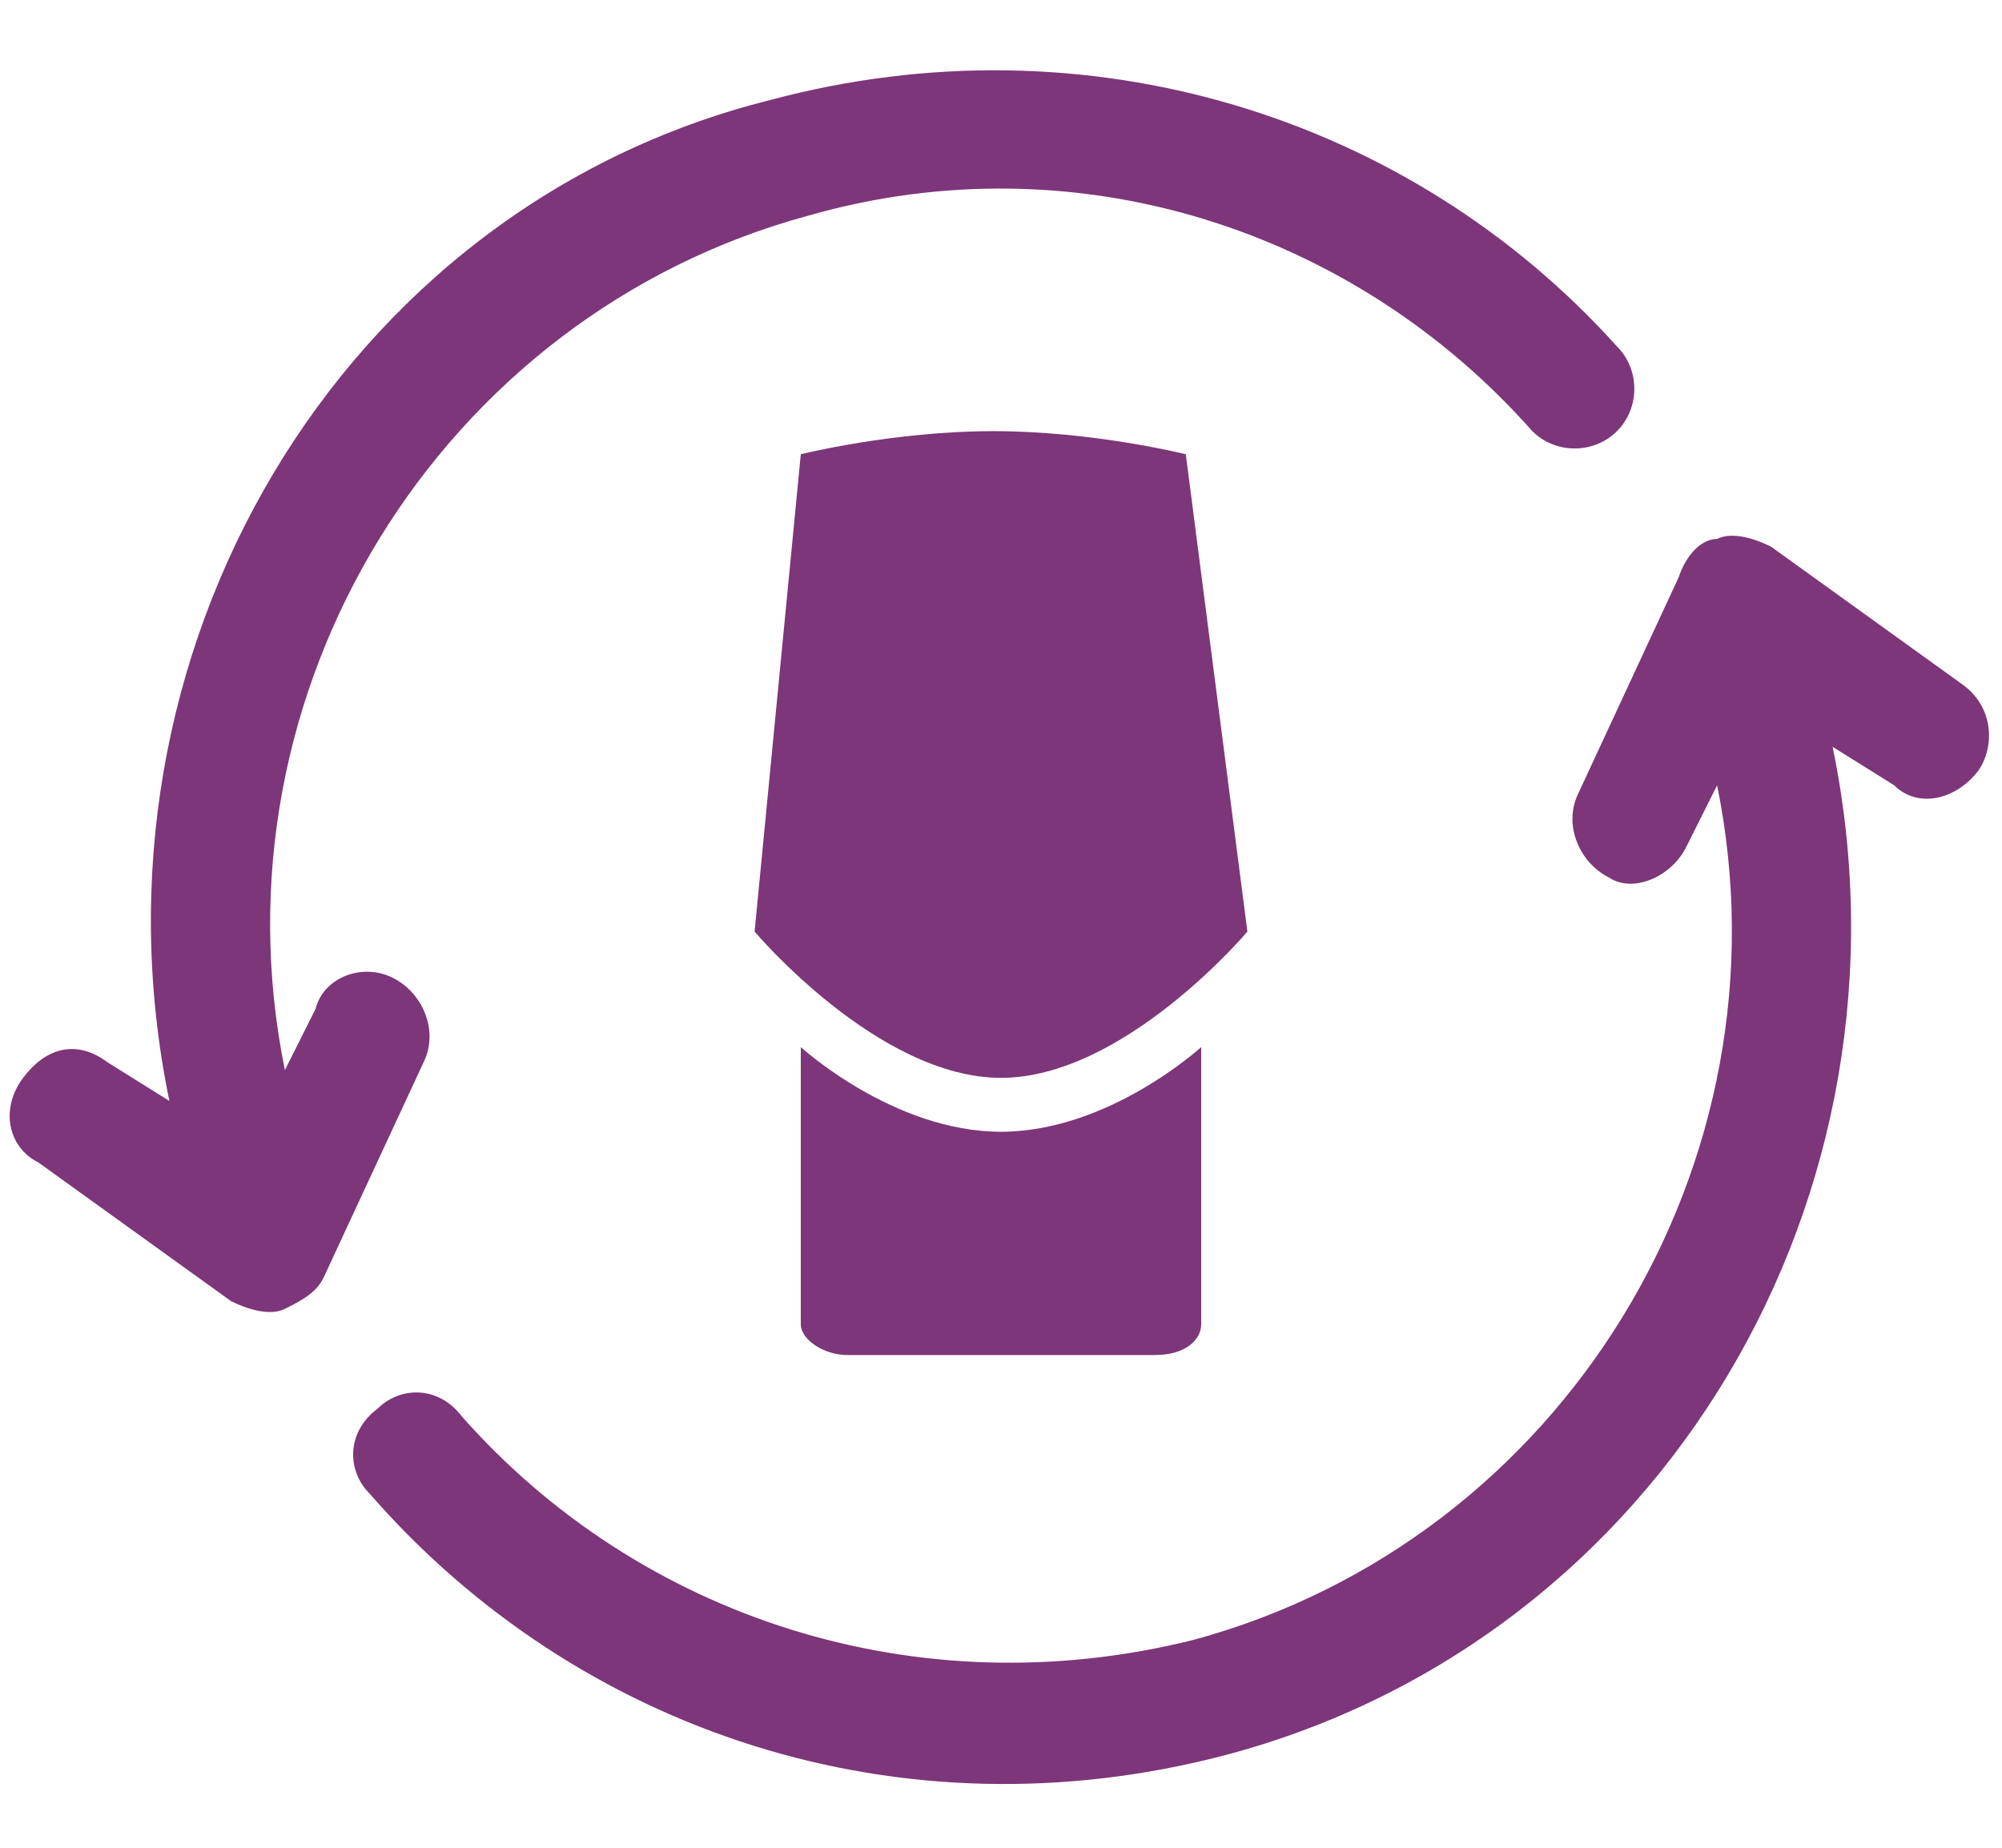 <?xml version="1.0" encoding="utf-8"?>
<!-- Generator: Adobe Illustrator 25.2.0, SVG Export Plug-In . SVG Version: 6.00 Build 0)  -->
<svg version="1.1" id="Layer_1" xmlns="http://www.w3.org/2000/svg" xmlns:xlink="http://www.w3.org/1999/xlink" x="0px" y="0px"
	 viewBox="0 0 26 24" style="enable-background:new 0 0 26 24;" xml:space="preserve">
<style type="text/css">
	.st0{fill-rule:evenodd;clip-rule:evenodd;fill:#7d3679;}
</style>
<g>
	<path class="st0" d="M3.7,13.9c-1-4.9,2-9.8,6.8-11.1c3.5-1,7.1,0.2,9.4,2.8c0.3,0.3,0.8,0.3,1.1,0c0.3-0.3,0.3-0.8,0-1.1
		c-2.7-3-6.9-4.3-11-3.2C4.4,2.7,1,8.5,2.2,14.3l-0.8-0.5c-0.4-0.3-0.8-0.2-1.1,0.2c-0.3,0.4-0.2,0.9,0.2,1.1l2.5,1.8
		C3.2,17,3.5,17.1,3.7,17c0.2-0.1,0.4-0.2,0.5-0.4l1.3-2.8c0.2-0.4,0-0.9-0.4-1.1c-0.4-0.2-0.9,0-1,0.4L3.7,13.9z"/>
	<path class="st0" d="M24.6,10.2l-0.8-0.5c1.2,5.8-2.2,11.6-7.9,13.1c-4.2,1.1-8.4-0.3-11.1-3.4c-0.3-0.3-0.3-0.8,0.1-1.1
		c0.3-0.3,0.8-0.3,1.1,0.1c2.3,2.6,5.9,3.8,9.5,2.9c4.8-1.3,7.8-6.2,6.8-11.1l-0.4,0.8c-0.2,0.4-0.7,0.6-1,0.4
		c-0.4-0.2-0.6-0.7-0.4-1.1l1.3-2.8C21.9,7.2,22.1,7,22.3,7c0.2-0.1,0.5,0,0.7,0.1l2.5,1.8c0.4,0.3,0.4,0.8,0.2,1.1
		C25.4,10.4,24.9,10.5,24.6,10.2z"/>
	<path class="st0" d="M16.2,12.1c0,0-1.6,1.9-3.2,1.9s-3.2-1.9-3.2-1.9l0.6-6.2c0,0,1.2-0.3,2.5-0.3s2.5,0.3,2.5,0.3L16.2,12.1z"/>
	<path class="st0" d="M15.6,13.6v3.6c0,0.2-0.2,0.4-0.6,0.4h-4c-0.3,0-0.6-0.2-0.6-0.4v-3.6c0,0,1.2,1.1,2.6,1.1
		S15.6,13.6,15.6,13.6z"/>
</g>
</svg>
